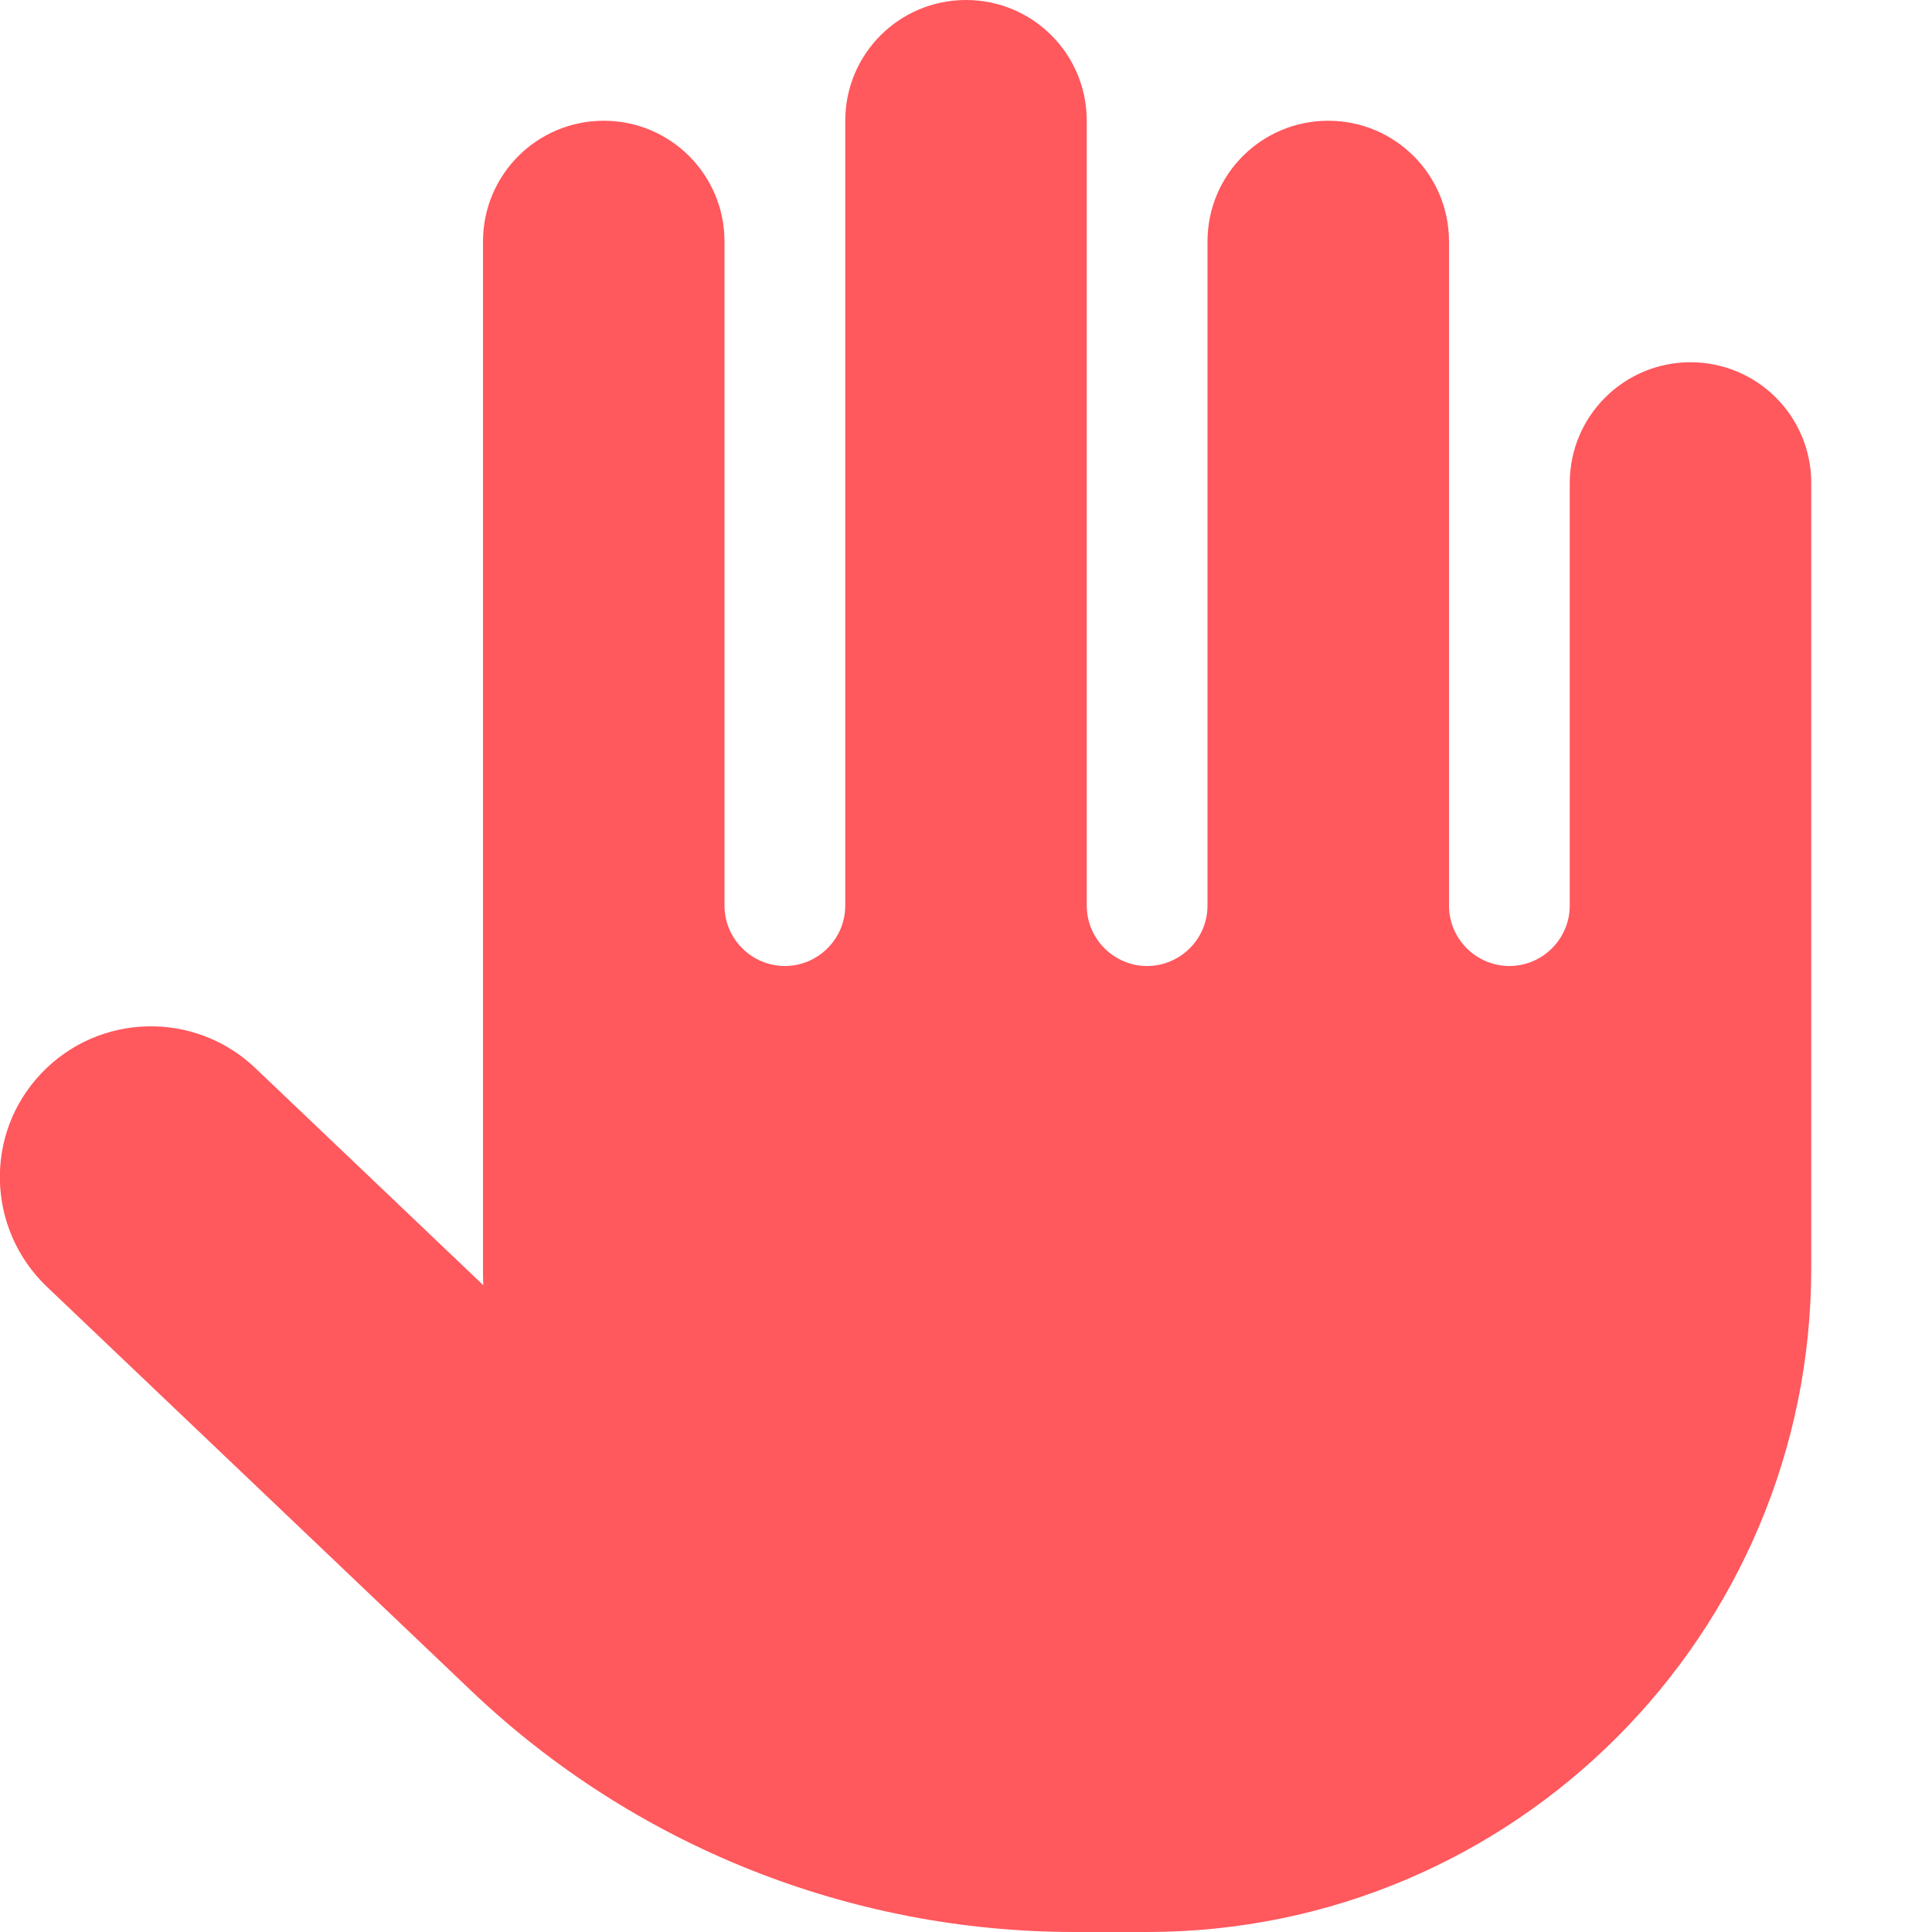 <?xml version="1.0" encoding="UTF-8"?> <svg xmlns="http://www.w3.org/2000/svg" width="16" height="16" viewBox="0 0 16 16" fill="none"><g clip-path="url(#clip0_853_2768)"><path d="M9 1C9 0.447 8.553 0 8 0C7.447 0 7 0.447 7 1V7.5C7 7.775 6.775 8 6.5 8C6.225 8 6 7.775 6 7.5V2C6 1.447 5.553 1 5 1C4.447 1 4 1.447 4 2V10.5C4 10.547 4 10.597 4.003 10.644L2.113 8.844C1.613 8.369 0.822 8.387 0.344 8.887C-0.134 9.387 -0.112 10.178 0.388 10.656L3.9 14C5.247 15.284 7.038 16 8.9 16H9.5C12.538 16 15 13.537 15 10.5V4C15 3.447 14.553 3 14 3C13.447 3 13 3.447 13 4V7.5C13 7.775 12.775 8 12.5 8C12.225 8 12 7.775 12 7.5V2C12 1.447 11.553 1 11 1C10.447 1 10 1.447 10 2V7.5C10 7.775 9.775 8 9.5 8C9.225 8 9 7.775 9 7.5V1Z" fill="#FF585D"></path></g><defs><clipPath id="clip0_853_2768"><rect width="16" height="16" fill="white"></rect></clipPath></defs></svg> 